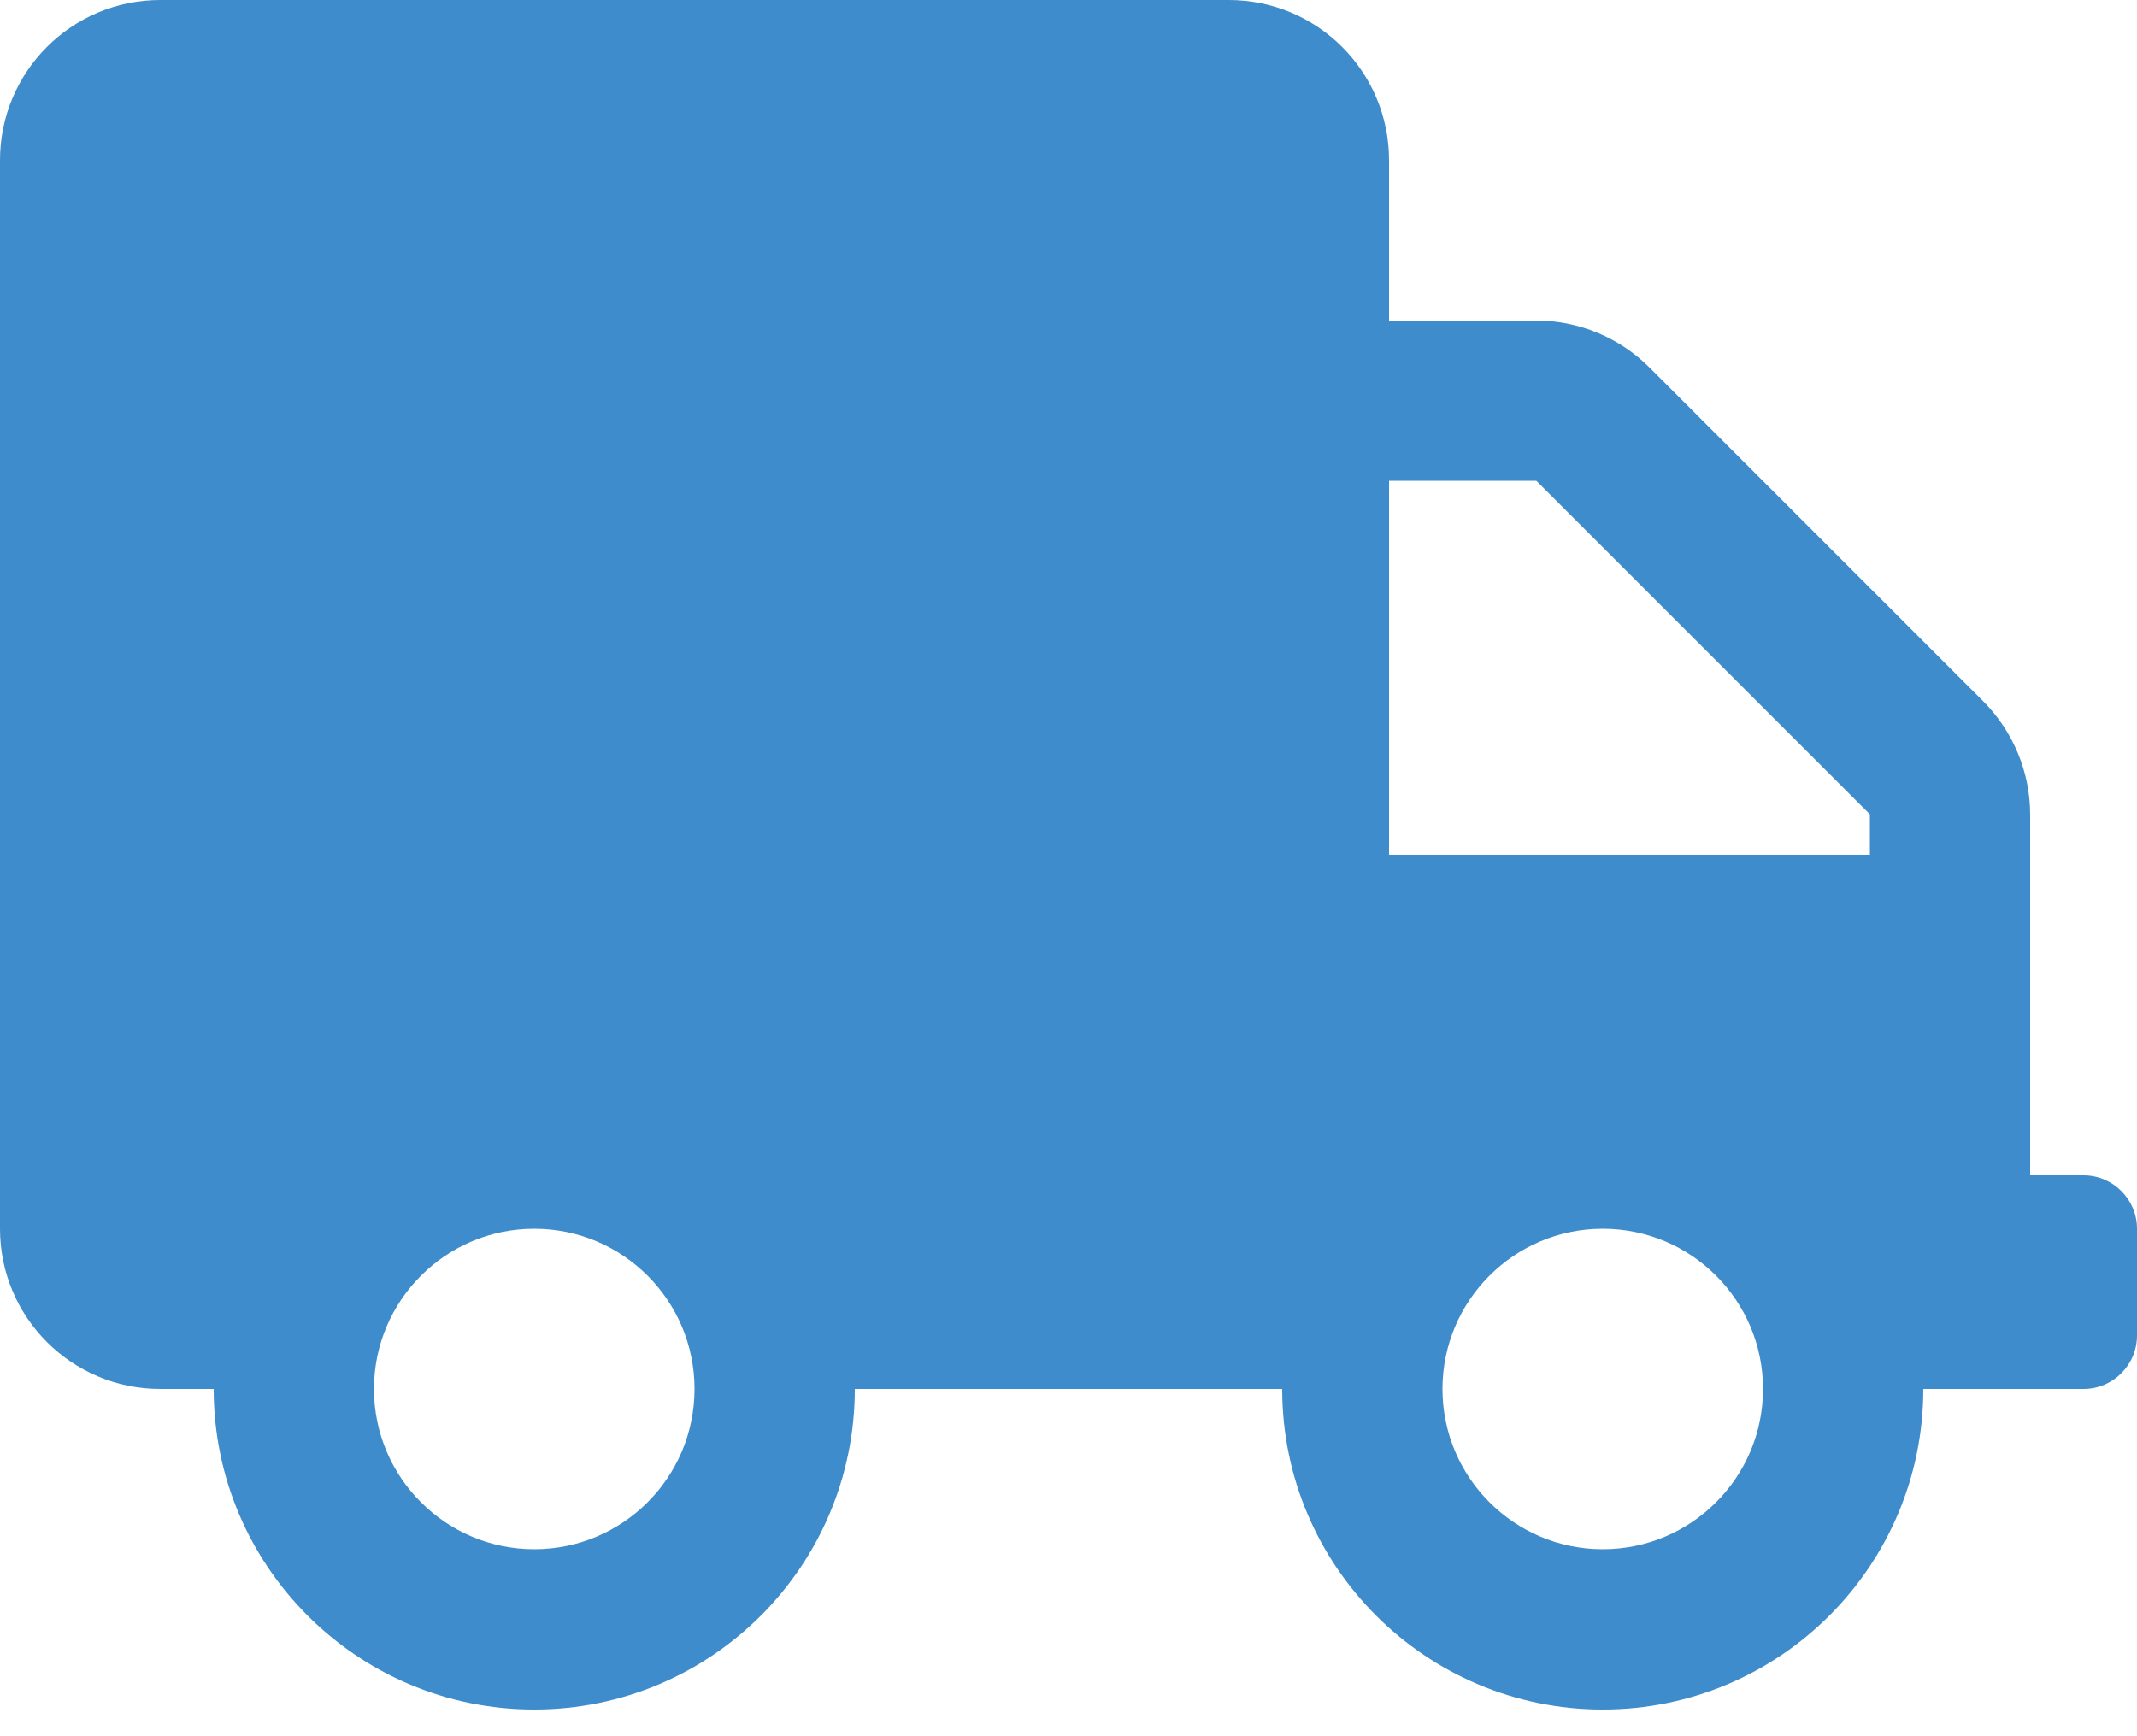 <svg width="16" height="13" viewBox="0 0 16 13" fill="none" xmlns="http://www.w3.org/2000/svg">
<path fill-rule="evenodd" clip-rule="evenodd" d="M15.2 8.8H15.6C15.82 8.8 16 8.98 16 9.2V10C16 10.22 15.82 10.4 15.6 10.4H14.4C14.4 11.725 13.325 12.8 12 12.8C10.675 12.8 9.6 11.725 9.6 10.4H6.4C6.4 11.725 5.325 12.8 4 12.8C2.675 12.8 1.6 11.725 1.6 10.4H1.2C0.537 10.4 0 9.863 0 9.2V1.2C0 0.537 0.537 0 1.2 0H9.2C9.863 0 10.4 0.537 10.4 1.2V2.4H11.502C11.82 2.4 12.125 2.527 12.35 2.752L14.848 5.25C15.072 5.475 15.2 5.78 15.2 6.098V8.8ZM2.8 10.4C2.8 11.062 3.338 11.6 4 11.6C4.663 11.6 5.2 11.062 5.2 10.4C5.2 9.738 4.663 9.2 4 9.2C3.338 9.2 2.8 9.738 2.8 10.4ZM12 11.6C11.338 11.6 10.8 11.062 10.8 10.4C10.8 9.738 11.338 9.2 12 9.2C12.663 9.2 13.2 9.738 13.2 10.4C13.2 11.062 12.663 11.6 12 11.6ZM10.4 6.4H14V6.097L11.503 3.6H10.4V6.4Z" fill="#3E8CCB"/>
</svg>
